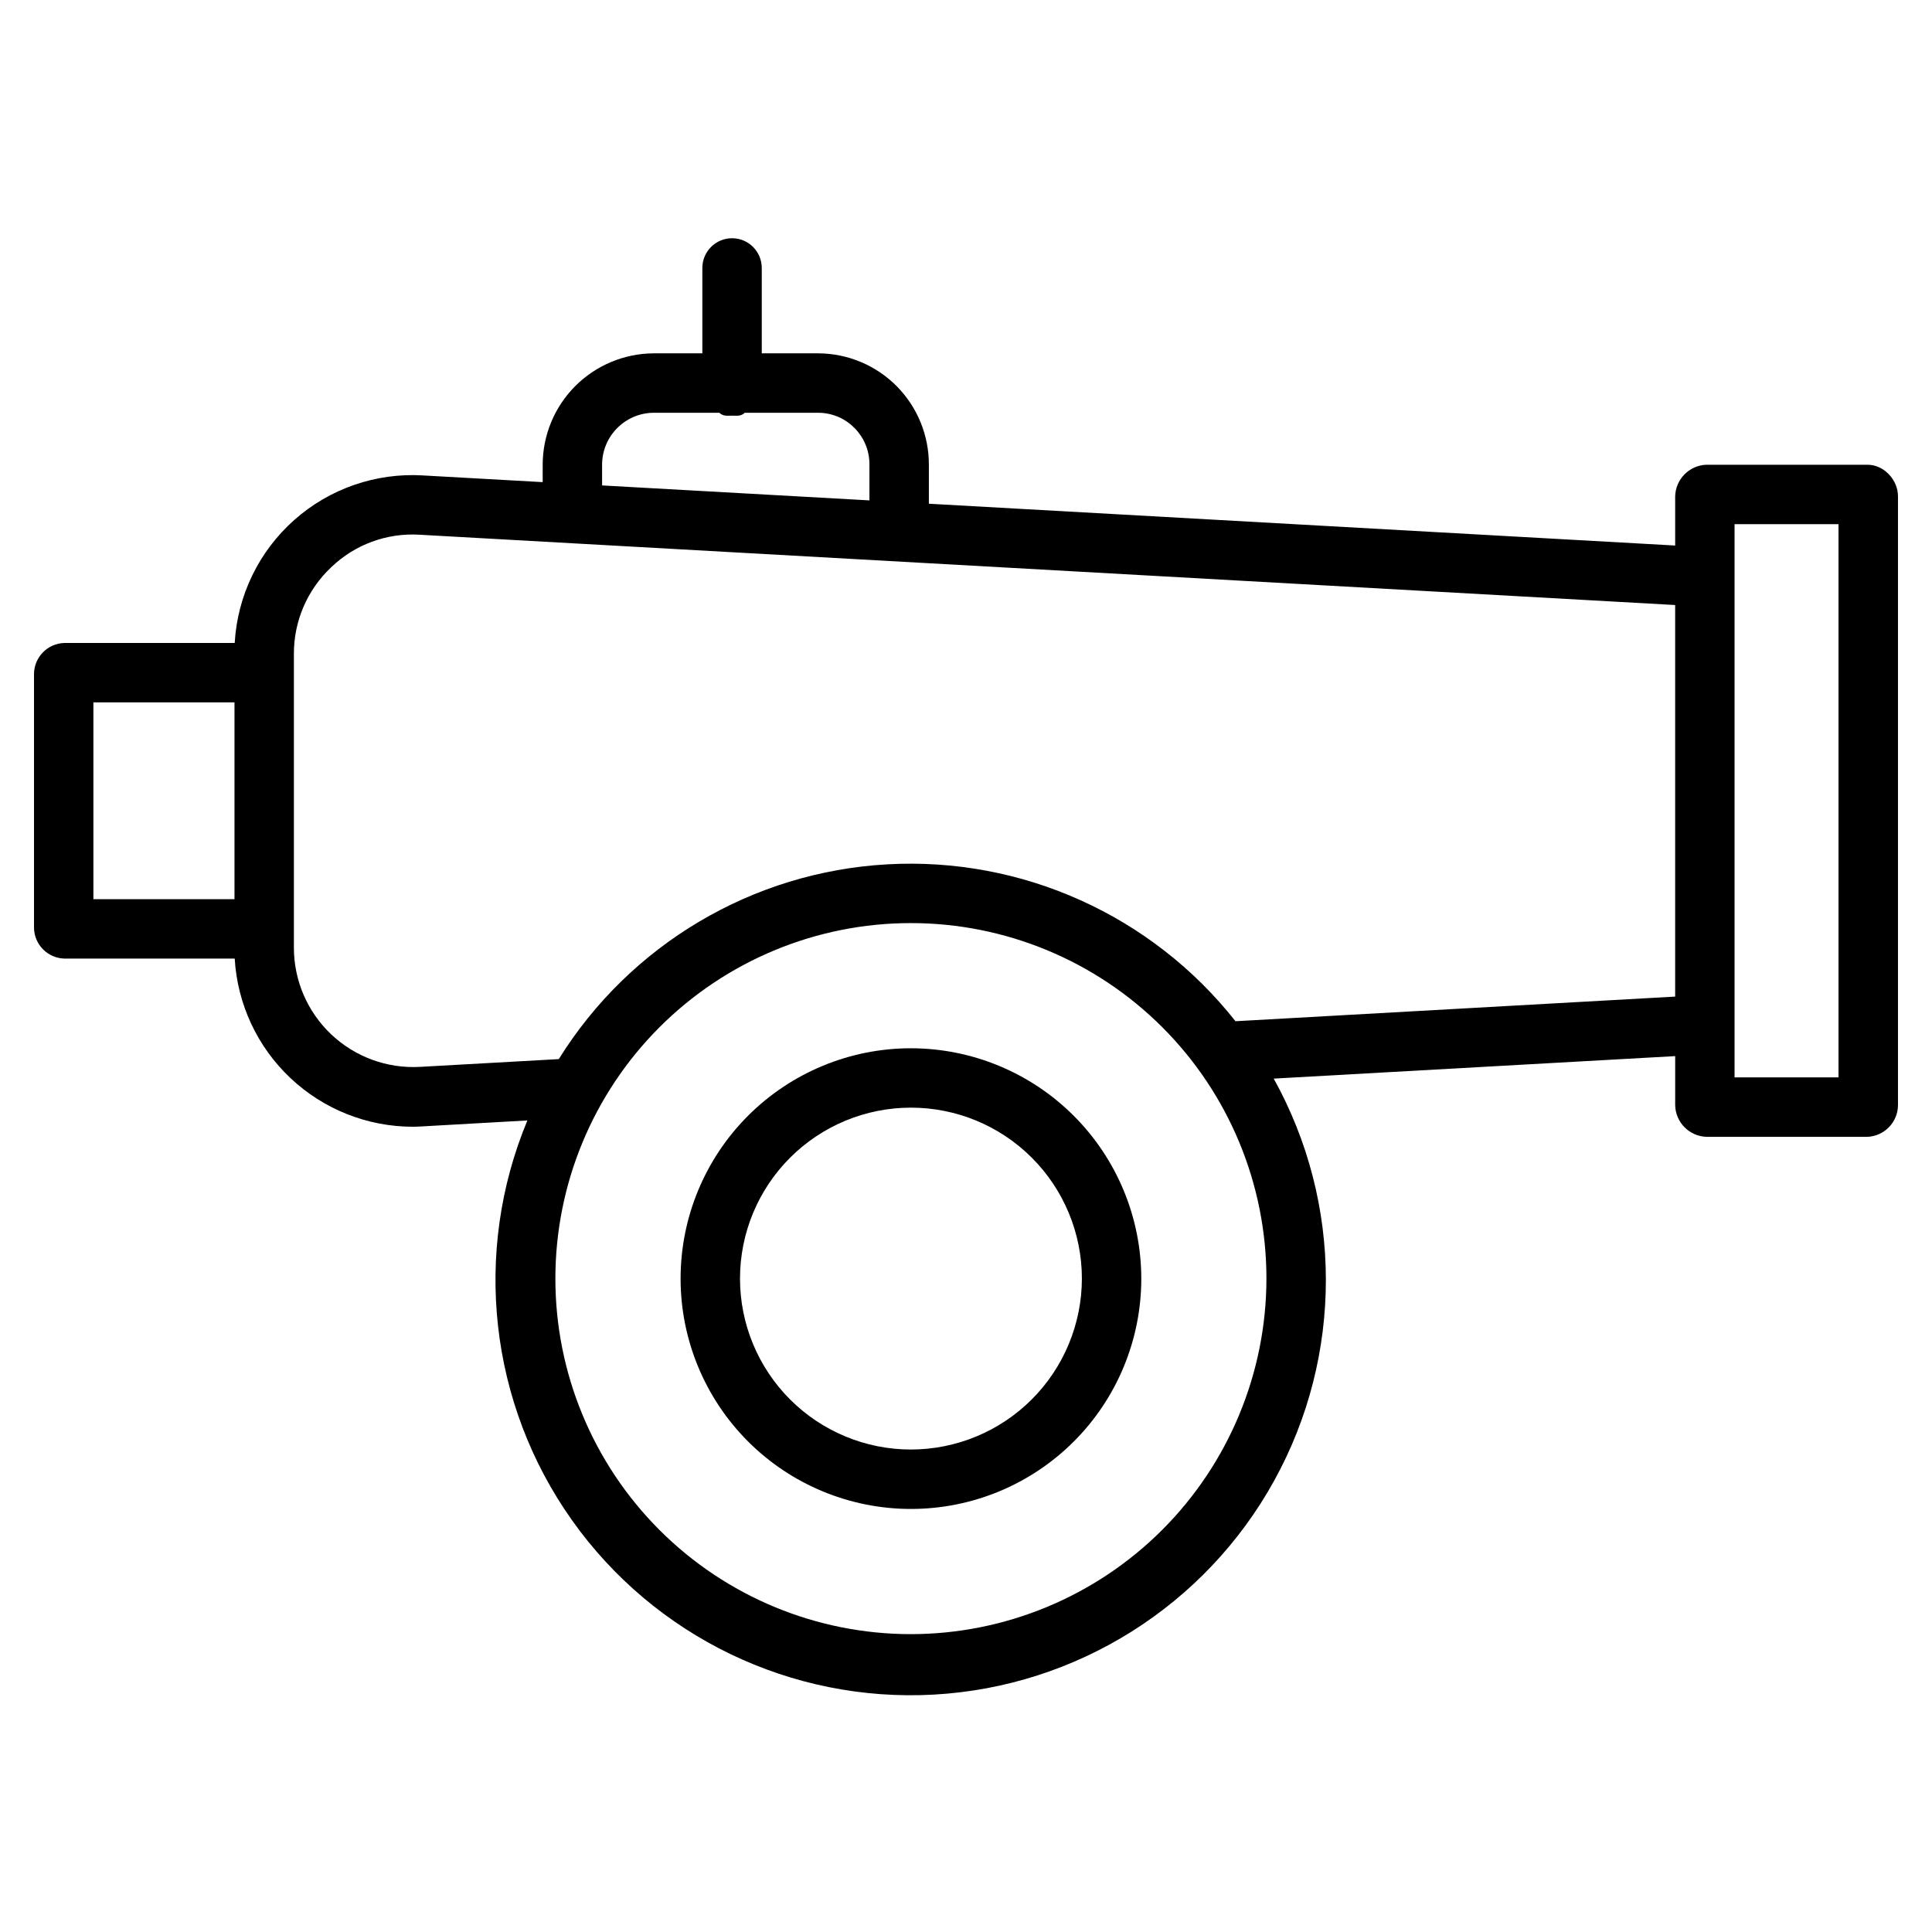 <?xml version="1.0" encoding="UTF-8"?>
<!-- Uploaded to: ICON Repo, www.iconrepo.com, Generator: ICON Repo Mixer Tools -->
<svg fill="#000000" width="800px" height="800px" version="1.1" viewBox="144 144 512 512" xmlns="http://www.w3.org/2000/svg">
 <g>
  <path d="m638.91 267.16h-42.762c-4.504 0.203-8.09 3.848-8.211 8.355v13.055l-197.78-11.078v-10.383c0.016-7.769-3.047-15.23-8.512-20.754-5.469-5.519-12.898-8.652-20.668-8.715h-15.102v-22.629c0-4.348-3.523-7.875-7.871-7.875-4.348 0-7.875 3.527-7.875 7.875v22.629h-12.977c-7.789 0.055-15.238 3.184-20.73 8.699-5.492 5.519-8.586 12.984-8.605 20.77v4.66l-31.664-1.77 0.004-0.004c-12.52-0.762-24.824 3.492-34.199 11.824-9.375 8.328-15.047 20.051-15.758 32.574h-45.121c-4.441 0.117-8 3.715-8.066 8.156v67.348c0.07 4.438 3.629 8.027 8.066 8.137h45.121c0.703 12.055 5.988 23.387 14.773 31.672 8.789 8.285 20.41 12.898 32.488 12.891 0.91 0 1.82-0.059 2.734-0.109l27.566-1.559c-14.562 34.969-10.109 74.969 11.777 105.88 21.891 30.914 58.141 48.395 95.961 46.277 37.816-2.121 71.887-23.547 90.184-56.715 18.297-33.164 18.246-73.41-0.133-106.53l106.39-5.961v13.055c0.121 4.504 3.711 8.145 8.211 8.332h42.762c4.473-0.199 8.012-3.856 8.07-8.332v-161.42c0-4.348-3.723-8.355-8.07-8.355zm-335.35-0.051c0.027-7.516 6.074-13.621 13.59-13.723h17.477c1.023 0.984 2.164 0.77 3.375 0.77 1.211 0 2.352 0.215 3.375-0.77h19.598c7.484 0.113 13.477 6.238 13.434 13.723v9.5l-70.848-3.965zm-134.81 63.027h37.391v52.152h-37.391zm216.65 246.93c-24.988 0-48.953-9.926-66.621-27.594-17.672-17.672-27.598-41.637-27.598-66.625 0-24.988 9.926-48.953 27.594-66.621 17.672-17.672 41.637-27.598 66.625-27.598 24.988 0 48.953 9.926 66.621 27.594 17.672 17.672 27.598 41.637 27.598 66.625-0.027 24.98-9.965 48.93-27.625 66.59-17.664 17.664-41.613 27.602-66.594 27.629zm86.016-162.43c-22.148-28.062-56.578-43.578-92.273-41.578-35.691 1.996-68.176 21.258-87.059 51.617l-36.797 2.059h0.004c-8.691 0.484-17.199-2.633-23.52-8.617s-9.898-14.309-9.887-23.012v-77.758c-0.043-8.719 3.547-17.059 9.902-23.027 6.242-6.008 14.711-9.129 23.359-8.613l332.79 18.633v103.77zm159.81 14.887h-27.551v-146.62h27.551z"/>
  <path d="m385.41 421.8c-16.188 0-31.715 6.43-43.164 17.875-11.449 11.449-17.879 26.977-17.883 43.164 0 16.191 6.434 31.719 17.879 43.168 11.449 11.449 26.977 17.879 43.164 17.879 16.191 0.004 31.719-6.43 43.168-17.875 11.445-11.449 17.879-26.973 17.879-43.164-0.016-16.184-6.453-31.703-17.898-43.148-11.441-11.445-26.961-17.883-43.145-17.898zm0 106.34c-12.016 0-23.535-4.773-32.031-13.27s-13.27-20.016-13.27-32.031 4.773-23.539 13.27-32.035c8.496-8.492 20.02-13.266 32.031-13.266 12.016 0 23.539 4.773 32.035 13.27 8.492 8.496 13.266 20.02 13.266 32.035-0.016 12.008-4.793 23.523-13.285 32.016-8.492 8.492-20.004 13.266-32.016 13.281z"/>
 </g>
</svg>